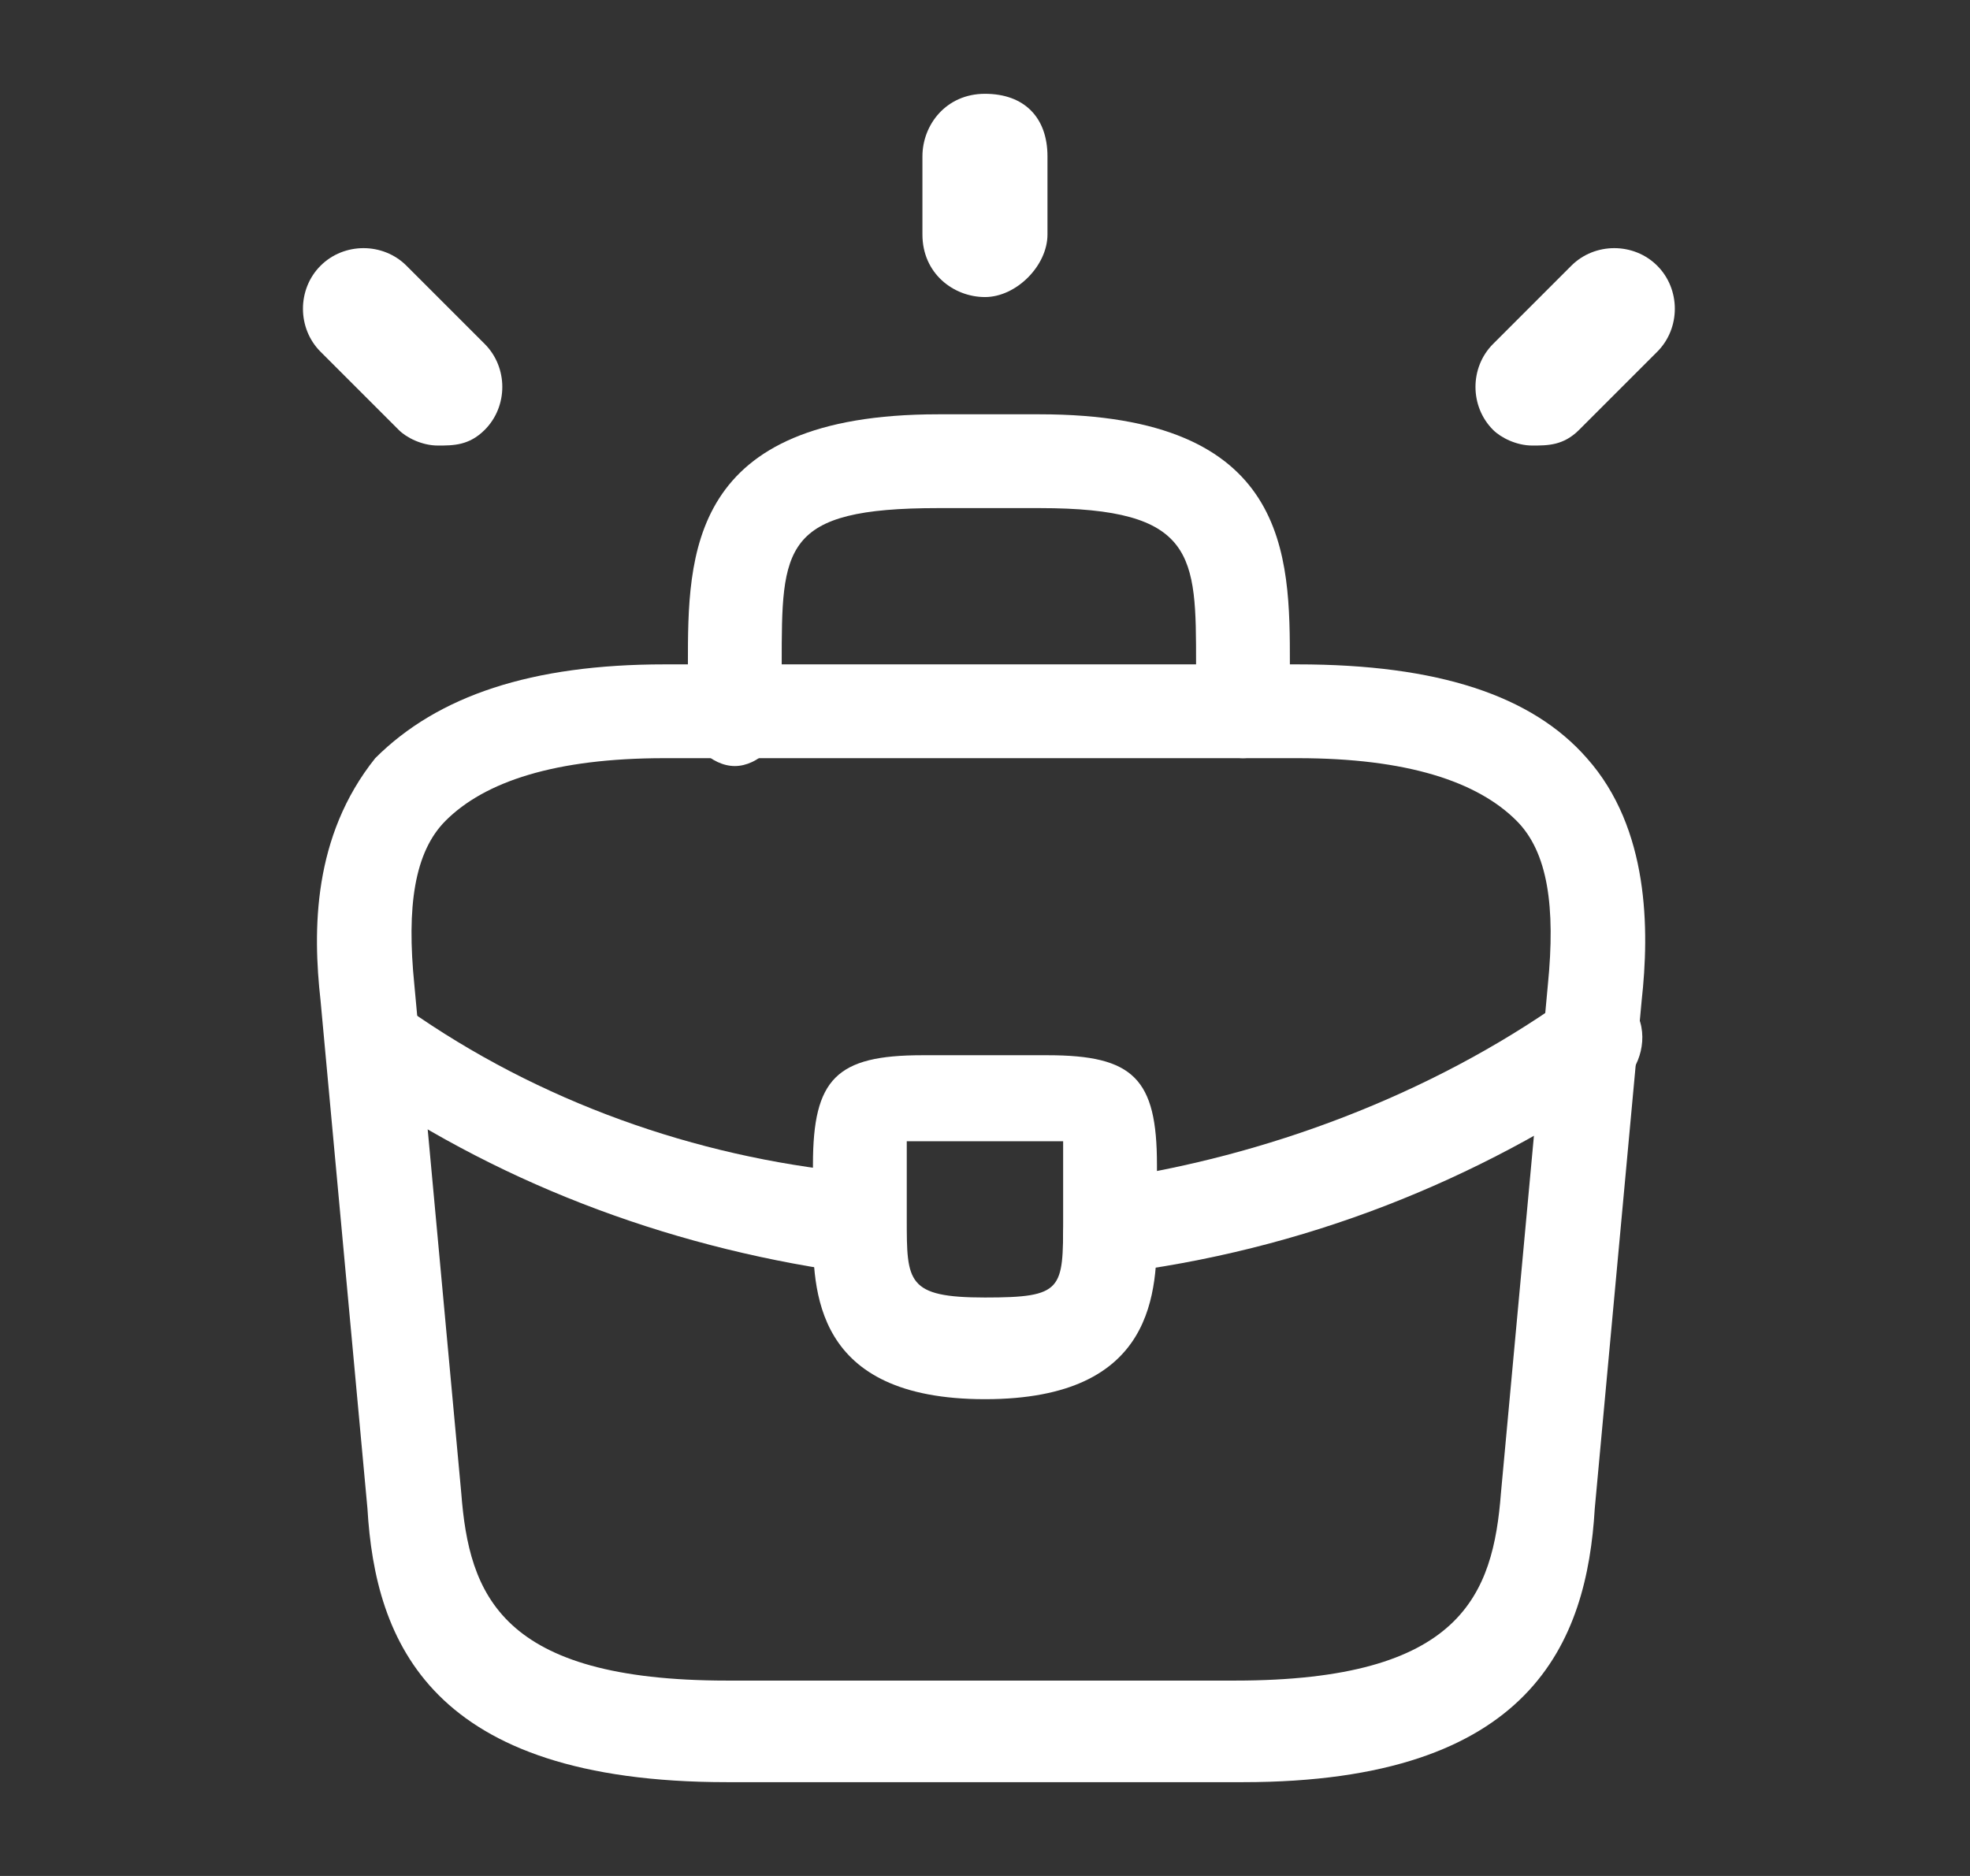 <svg width="21" height="20" viewBox="0 0 21 20" fill="none" xmlns="http://www.w3.org/2000/svg">
<rect x="0" y="0" width="21" height="20" fill="#333333" stroke="none"/>
<path d="M13.25 19H7.75C4.583 19 4 17.5 3.917 16.083L3.417 10.667C3.333 9.917 3.333 8.917 4 8.083C4.667 7.417 5.667 7.083 7.083 7.083H13.833C15.333 7.083 16.333 7.417 16.916 8.083C17.583 8.833 17.583 9.917 17.5 10.667L17 16.083C16.916 17.5 16.333 19 13.25 19ZM7.083 8.083C5.917 8.083 5.167 8.333 4.75 8.75C4.417 9.083 4.333 9.667 4.417 10.5L4.917 15.917C5 17 5.333 17.917 7.75 17.917H13.166C15.583 17.917 15.916 17 16 15.917L16.5 10.5C16.583 9.667 16.5 9.083 16.166 8.75C15.75 8.333 15 8.083 13.833 8.083H7.083Z" fill="white"/>
<path d="M13.25 8.083C13 8.083 12.75 7.833 12.75 7.583V7.083C12.75 5.917 12.75 5.417 11.083 5.417H10C8.333 5.417 8.333 5.833 8.333 7.083V7.667C8.333 7.917 8.083 8.167 7.833 8.167C7.583 8.167 7.333 7.917 7.333 7.667V7.083C7.333 5.917 7.333 4.417 10 4.417H11.083C13.75 4.417 13.75 5.917 13.75 7.083V7.667C13.75 7.833 13.5 8.083 13.25 8.083Z" fill="white"/>
<path d="M10.5 14.917C8.666 14.917 8.666 13.75 8.666 13.083V12.417C8.666 11.5 8.916 11.25 9.833 11.25H11.166C12.083 11.25 12.333 11.5 12.333 12.417V13.083C12.333 13.75 12.333 14.917 10.5 14.917ZM9.666 12.167C9.666 12.25 9.666 12.25 9.666 12.333V13C9.666 13.667 9.666 13.833 10.5 13.833C11.333 13.833 11.333 13.75 11.333 13V12.333C11.333 12.25 11.333 12.25 11.333 12.167C11.25 12.167 11.25 12.167 11.166 12.167H9.833C9.75 12.167 9.666 12.167 9.666 12.167Z" fill="white"/>
<path d="M11.833 13.583C11.583 13.583 11.333 13.417 11.333 13.167C11.333 12.917 11.5 12.667 11.75 12.583C13.5 12.333 15.25 11.667 16.666 10.667C16.916 10.5 17.25 10.583 17.416 10.75C17.583 11 17.5 11.333 17.333 11.5C15.75 12.583 13.916 13.333 11.833 13.583C11.916 13.583 11.916 13.583 11.833 13.583Z" fill="white"/>
<path d="M9.166 13.583C9.083 13.583 9.083 13.583 9.166 13.583C7.25 13.333 5.417 12.667 3.833 11.583C3.583 11.417 3.583 11.083 3.667 10.917C3.833 10.667 4.167 10.583 4.333 10.75C5.75 11.75 7.417 12.333 9.083 12.5C9.333 12.5 9.583 12.75 9.5 13.083C9.583 13.333 9.416 13.583 9.166 13.583Z" fill="white"/>
<path d="M10.5 3.167C10.166 3.167 9.833 2.917 9.833 2.5V1.667C9.833 1.333 10.083 1 10.5 1C10.916 1 11.166 1.25 11.166 1.667V2.5C11.166 2.833 10.833 3.167 10.5 3.167Z" fill="white"/>
<path d="M4.667 4.75C4.5 4.75 4.333 4.667 4.25 4.583L3.417 3.75C3.167 3.5 3.167 3.083 3.417 2.833C3.667 2.583 4.083 2.583 4.333 2.833L5.167 3.667C5.417 3.917 5.417 4.333 5.167 4.583C5 4.75 4.833 4.75 4.667 4.75Z" fill="white"/>
<path d="M16.333 4.75C16.166 4.75 16 4.667 15.916 4.583C15.666 4.333 15.666 3.917 15.916 3.667L16.75 2.833C17 2.583 17.416 2.583 17.666 2.833C17.916 3.083 17.916 3.5 17.666 3.75L16.833 4.583C16.666 4.75 16.5 4.75 16.333 4.75Z" fill="white"/>
</svg>
